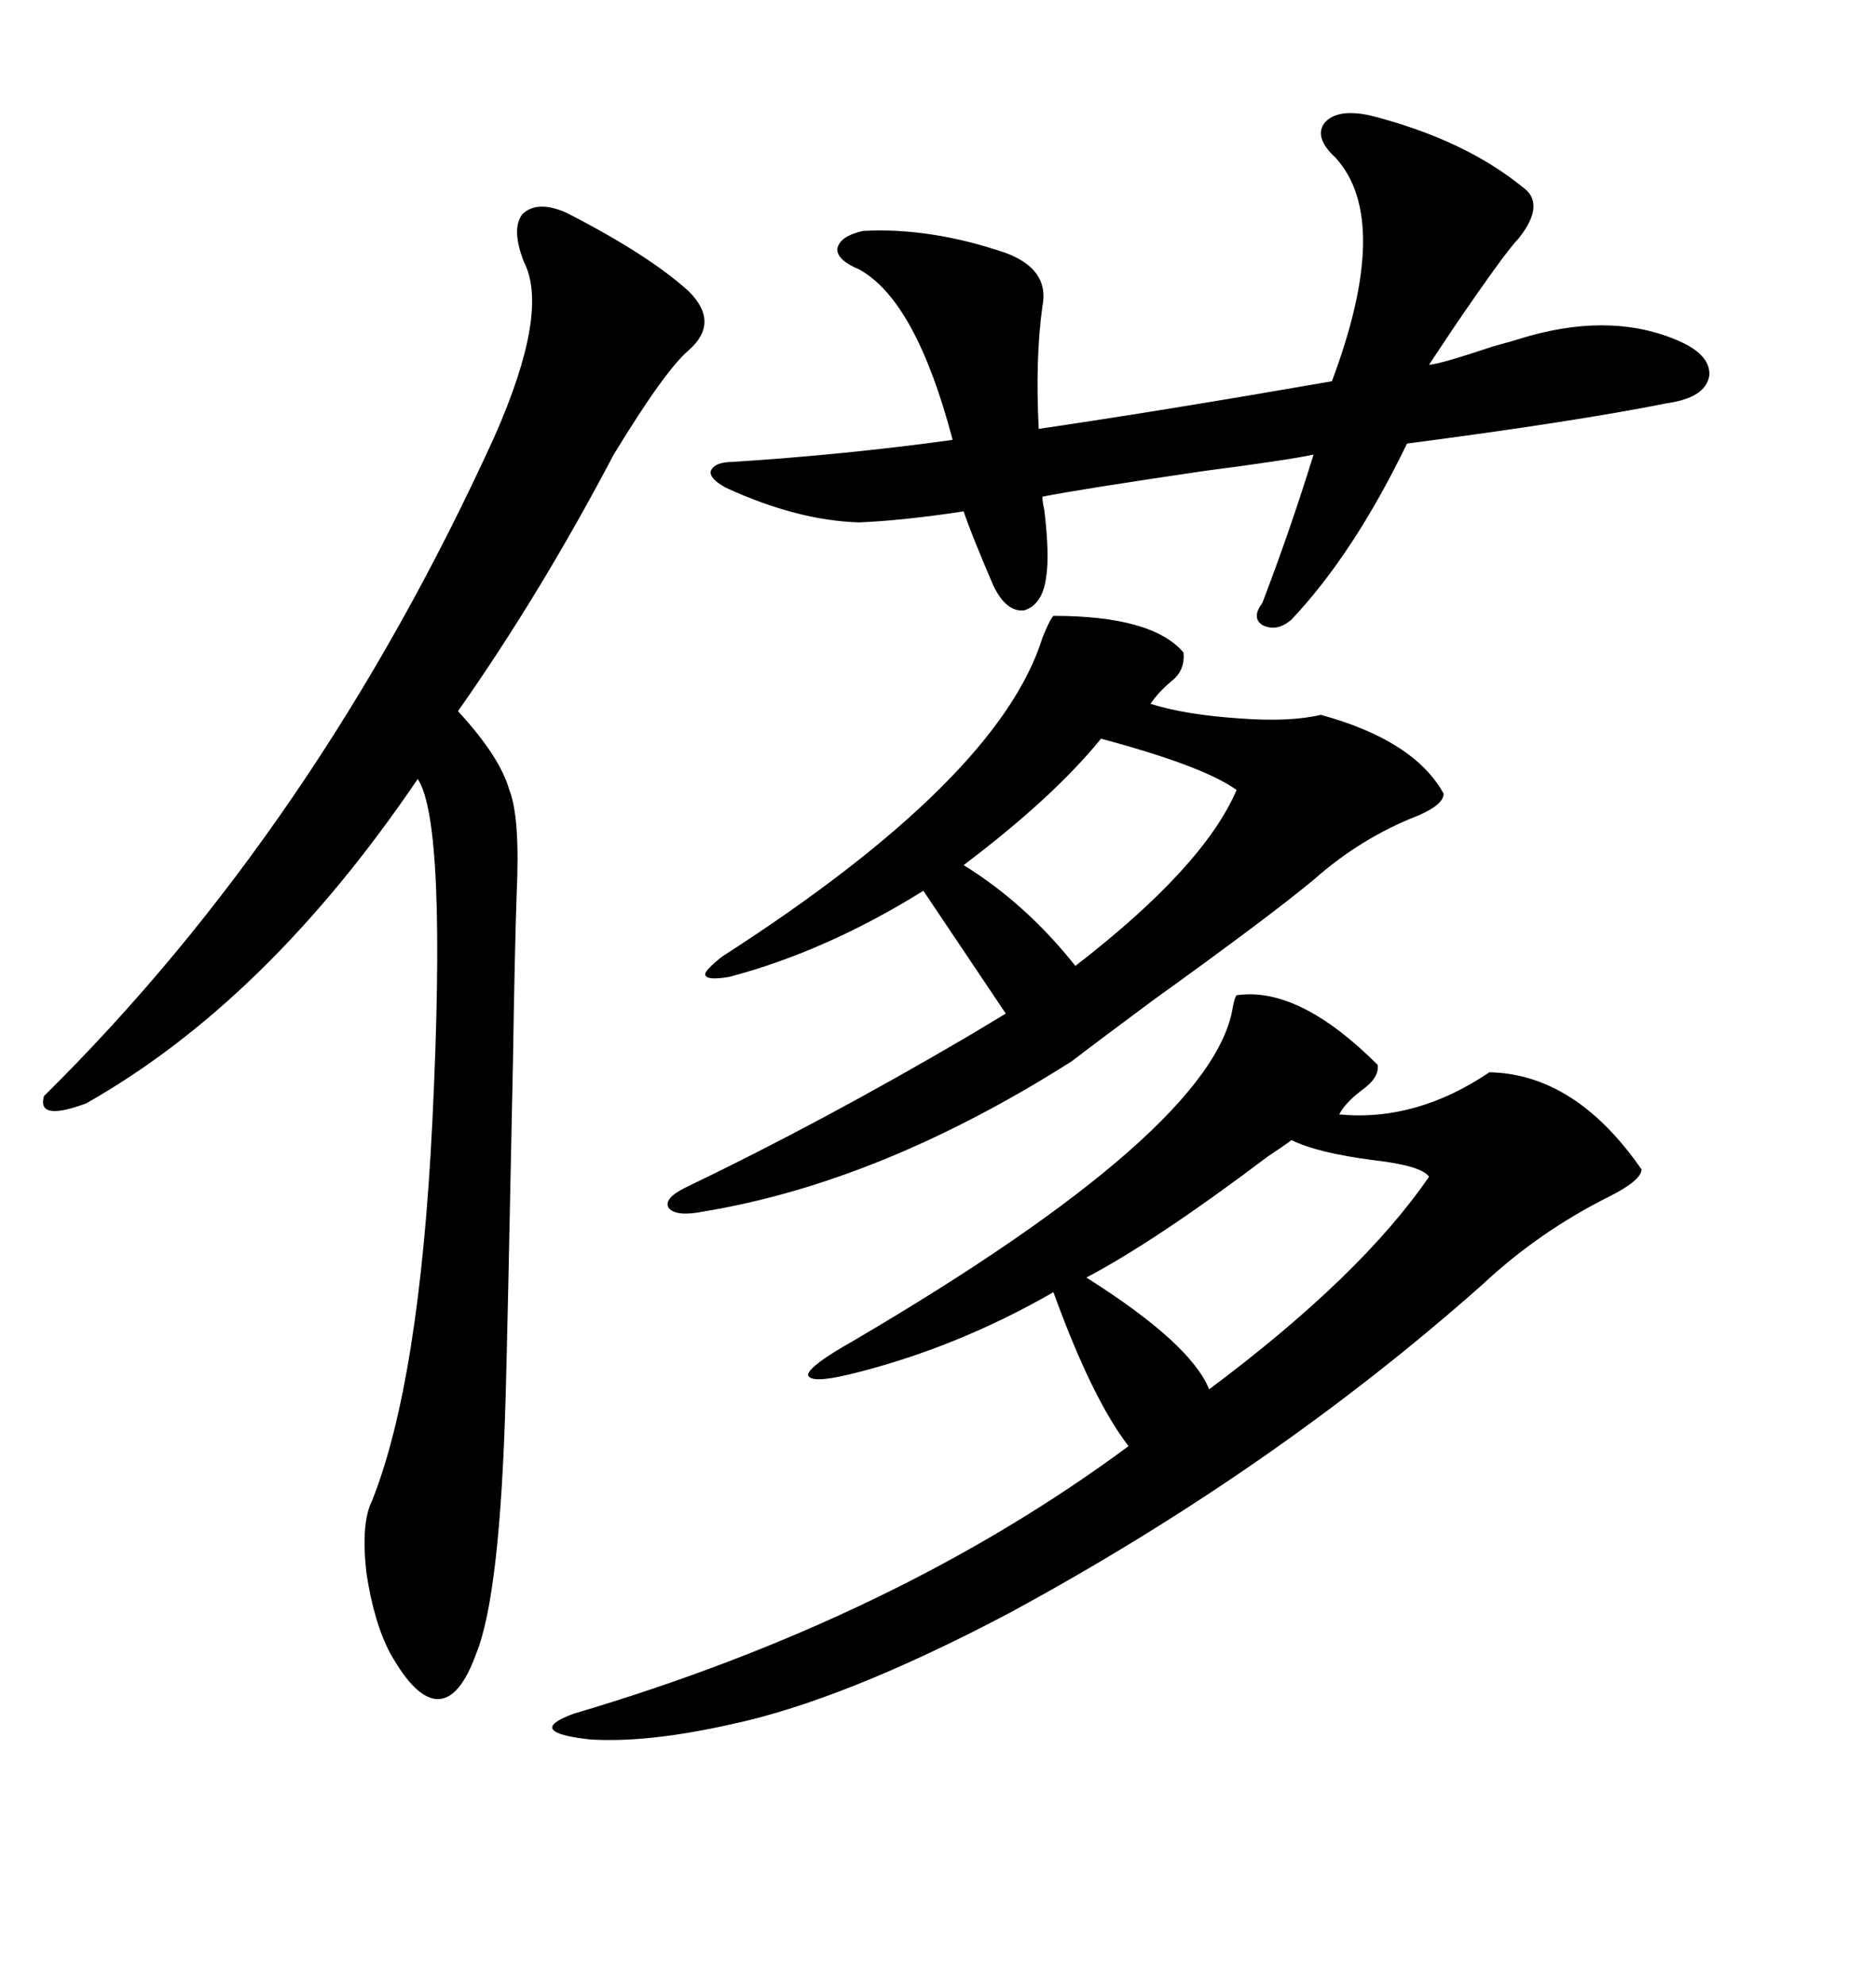 <svg xmlns="http://www.w3.org/2000/svg" xmlns:xlink="http://www.w3.org/1999/xlink" width="300" height="317.285"><path d="M197.75 159.08L197.75 159.08Q207.71 157.62 220.31 170.21L220.31 170.21Q220.61 172.27 217.68 174.32L217.68 174.32Q215.04 176.37 214.16 178.13L214.16 178.13Q226.46 179.30 238.18 171.39L238.18 171.39Q251.95 171.68 262.50 186.91L262.50 186.91Q262.50 188.67 257.23 191.31L257.23 191.31Q246.09 196.88 237.01 205.37L237.01 205.37Q203.61 234.96 161.43 257.81L161.43 257.81Q134.77 271.88 116.60 275.68L116.60 275.68Q103.42 278.61 94.34 278.03L94.34 278.03Q83.79 276.86 91.70 273.93L91.70 273.93Q143.26 258.69 180.47 231.15L180.47 231.15Q174.61 223.54 168.46 206.54L168.46 206.54Q152.64 215.63 135.64 219.73L135.64 219.73Q129.49 221.19 129.20 219.73L129.20 219.73Q129.49 218.26 136.23 214.45L136.23 214.45Q194.24 180.47 197.17 160.84L197.17 160.84Q197.46 159.38 197.75 159.08ZM90.53 33.98L90.53 33.98Q103.71 40.72 110.16 46.58L110.16 46.58Q115.14 51.56 110.16 55.96L110.16 55.96Q106.35 59.18 98.14 72.66L98.14 72.66Q86.43 94.92 73.24 113.67L73.24 113.67Q79.98 121.00 81.45 126.27L81.45 126.27Q83.20 130.66 82.62 142.97L82.62 142.97Q82.32 151.46 82.03 169.63L82.03 169.63Q81.15 213.28 80.86 223.24L80.86 223.24Q79.98 254.88 76.17 264.26L76.17 264.26Q73.54 271.58 70.02 271.58L70.02 271.58Q66.50 271.58 62.40 264.26L62.40 264.26Q59.77 259.28 58.59 251.37L58.59 251.37Q57.71 243.46 59.47 239.94L59.47 239.94Q67.09 220.90 69.14 179.30L69.14 179.30Q71.48 131.54 66.80 124.51L66.80 124.51Q42.77 159.96 13.77 176.37L13.77 176.37Q5.86 179.30 7.03 175.20L7.03 175.20Q50.68 132.13 79.10 69.73L79.10 69.73Q87.89 49.80 83.79 41.89L83.79 41.89Q81.74 36.62 83.50 34.28L83.50 34.28Q85.84 31.93 90.53 33.98ZM168.46 98.44L168.46 98.44Q184.28 98.44 189.26 104.30L189.26 104.30Q189.55 107.23 187.21 108.98L187.21 108.98Q185.16 110.74 183.98 112.50L183.98 112.50Q189.55 114.26 198.34 114.84L198.34 114.84Q206.25 115.43 211.23 114.26L211.23 114.26Q226.17 118.36 230.86 126.86L230.86 126.86Q230.86 128.61 226.76 130.37L226.76 130.37Q217.68 133.89 210.06 140.63L210.06 140.63Q203.03 146.48 184.28 159.96L184.28 159.96Q175.20 166.70 171.39 169.63L171.39 169.63Q140.92 188.96 112.50 193.65L112.50 193.65Q108.11 194.53 106.93 193.07L106.93 193.07Q106.05 191.60 109.57 189.84L109.57 189.84Q131.54 179.30 154.98 165.53L154.98 165.53Q159.38 162.89 160.84 162.01L160.84 162.01L147.66 142.38Q132.13 152.05 116.60 156.15L116.60 156.15Q113.09 156.74 112.79 155.86L112.79 155.86Q112.50 155.27 115.43 152.93L115.43 152.93Q159.67 124.51 166.70 101.95L166.70 101.95Q167.87 99.02 168.46 98.44ZM219.14 18.46L219.14 18.46Q234.08 22.27 243.46 29.88L243.46 29.88Q247.27 32.52 242.87 38.09L242.87 38.09Q240.82 40.14 232.62 52.15L232.62 52.15Q229.69 56.54 228.52 58.30L228.52 58.30Q229.98 58.30 238.77 55.37L238.77 55.37Q241.99 54.49 242.87 54.20L242.87 54.20Q256.93 49.80 267.77 54.20L267.77 54.20Q273.63 56.54 273.34 60.06L273.34 60.06Q272.75 63.57 266.60 64.45L266.60 64.45Q251.95 67.38 225 70.90L225 70.90Q216.50 88.48 206.54 99.02L206.54 99.02Q204.20 101.07 201.86 99.90L201.86 99.90Q200.10 98.73 201.86 96.39L201.86 96.39Q206.25 84.96 210.06 72.66L210.06 72.66Q205.96 73.54 192.48 75.29L192.48 75.29Q172.56 78.22 166.70 79.39L166.70 79.39Q166.70 80.27 166.99 81.45L166.99 81.45Q167.87 88.77 167.29 92.29L167.29 92.29Q166.70 96.68 163.77 97.56L163.77 97.56Q160.84 97.85 158.79 93.46L158.79 93.46Q155.27 85.25 154.10 81.74L154.10 81.74Q144.43 83.20 137.40 83.50L137.40 83.50Q127.44 83.20 116.02 77.93L116.02 77.93Q113.38 76.46 113.67 75.29L113.67 75.29Q114.26 73.83 117.19 73.83L117.19 73.83Q135.35 72.66 152.34 70.31L152.34 70.31Q146.48 48.05 137.40 43.07L137.40 43.07Q133.89 41.60 133.89 39.84L133.89 39.84Q134.18 37.79 137.99 36.91L137.99 36.91Q148.83 36.33 160.84 40.43L160.84 40.43Q167.87 43.07 166.70 48.93L166.70 48.93Q165.53 57.42 166.11 68.55L166.11 68.55Q186.04 65.63 212.99 60.94L212.99 60.94Q222.66 35.16 213.57 25.20L213.57 25.20Q210.06 21.97 211.82 19.63L211.82 19.63Q213.87 17.29 219.14 18.46ZM206.54 182.23L206.54 182.23Q205.37 183.11 202.73 184.86L202.73 184.86Q184.86 198.34 173.73 204.20L173.73 204.20Q190.43 214.75 193.36 222.07L193.36 222.07Q217.68 203.91 228.52 188.09L228.52 188.09Q227.34 186.33 219.73 185.45L219.73 185.45Q210.64 184.28 206.54 182.23ZM176.07 118.07L176.07 118.07Q168.46 127.44 154.10 138.28L154.10 138.28Q164.06 144.43 171.97 154.39L171.97 154.39Q192.48 138.57 197.75 126.27L197.75 126.27Q192.48 122.46 176.07 118.07Z"/></svg>